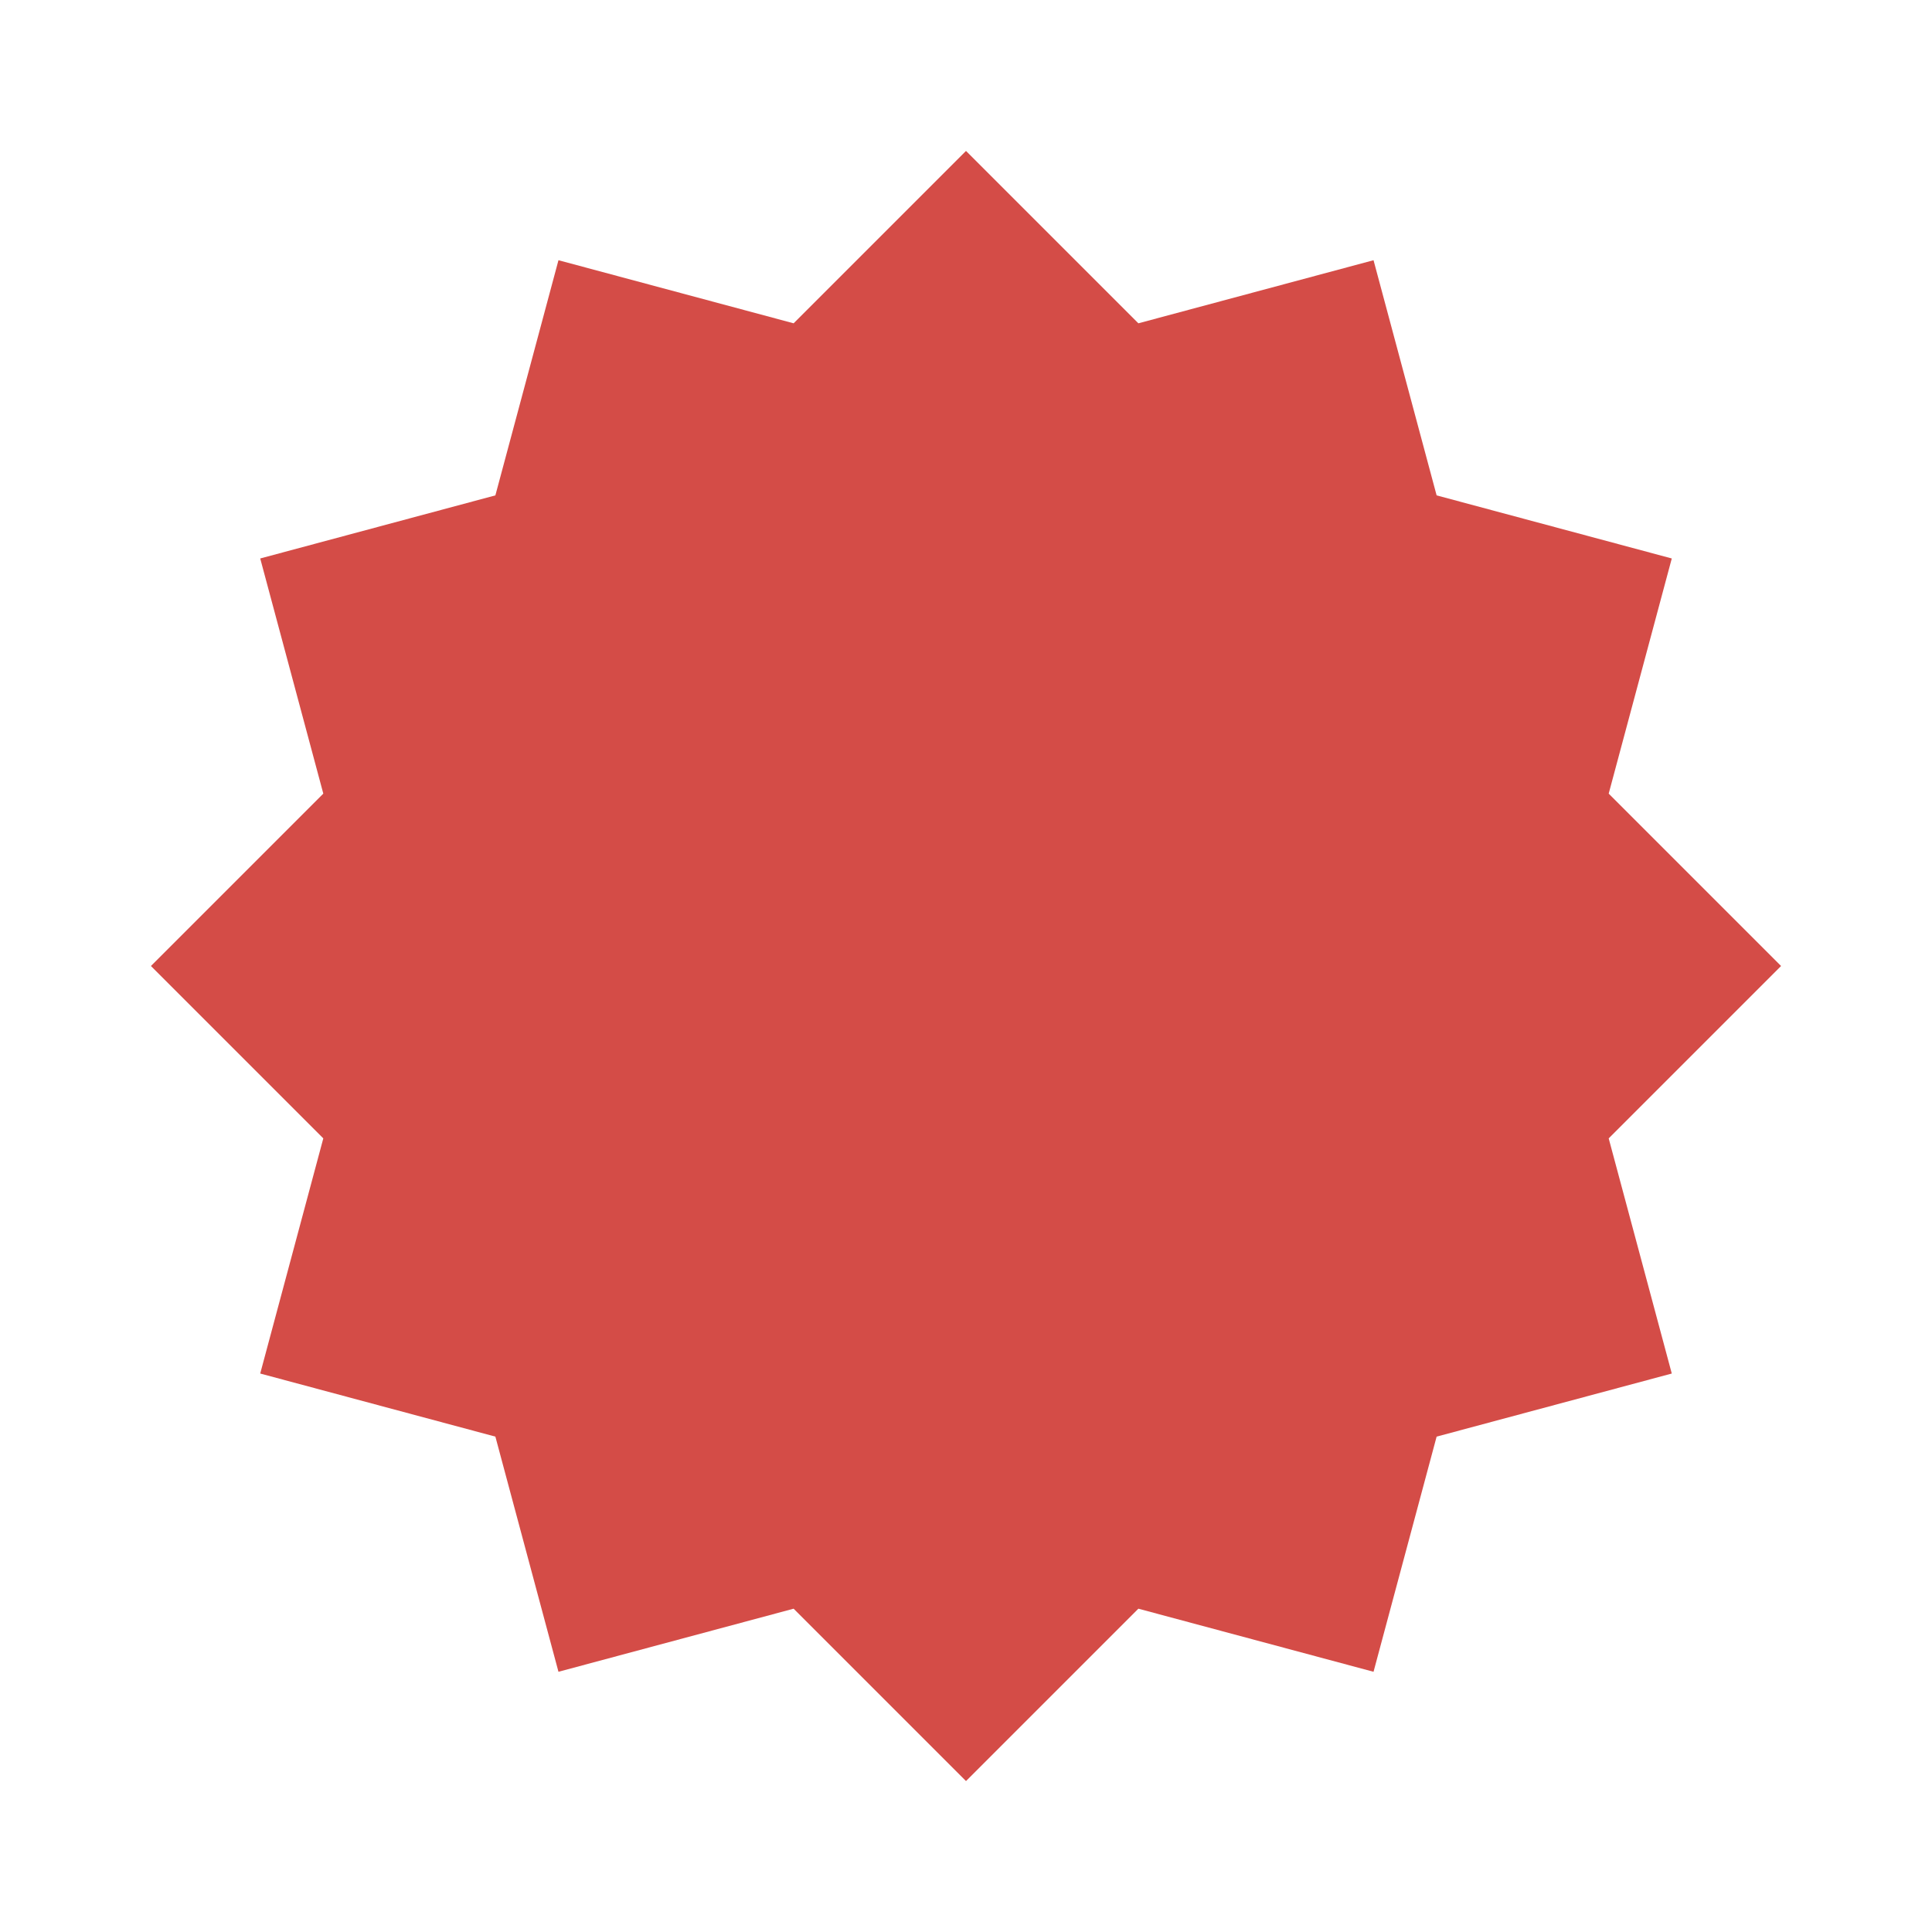 <svg xmlns="http://www.w3.org/2000/svg"  viewBox="0 0 64 64"><defs fill="#D44C47" /><path  d="m53.29,37.71l2.09,7.79-7.79,2.09-2.09,7.79-7.79-2.09-5.71,5.71-5.71-5.71-7.79,2.09-2.09-7.79-7.79-2.09,2.09-7.79-5.71-5.71,5.71-5.71-2.09-7.79,7.79-2.09,2.09-7.79,7.79,2.09,5.71-5.71,5.71,5.71,7.79-2.09,2.09,7.79,7.79,2.09-2.09,7.79,5.71,5.71-5.71,5.71Z" fill="#D44C47" /></svg>